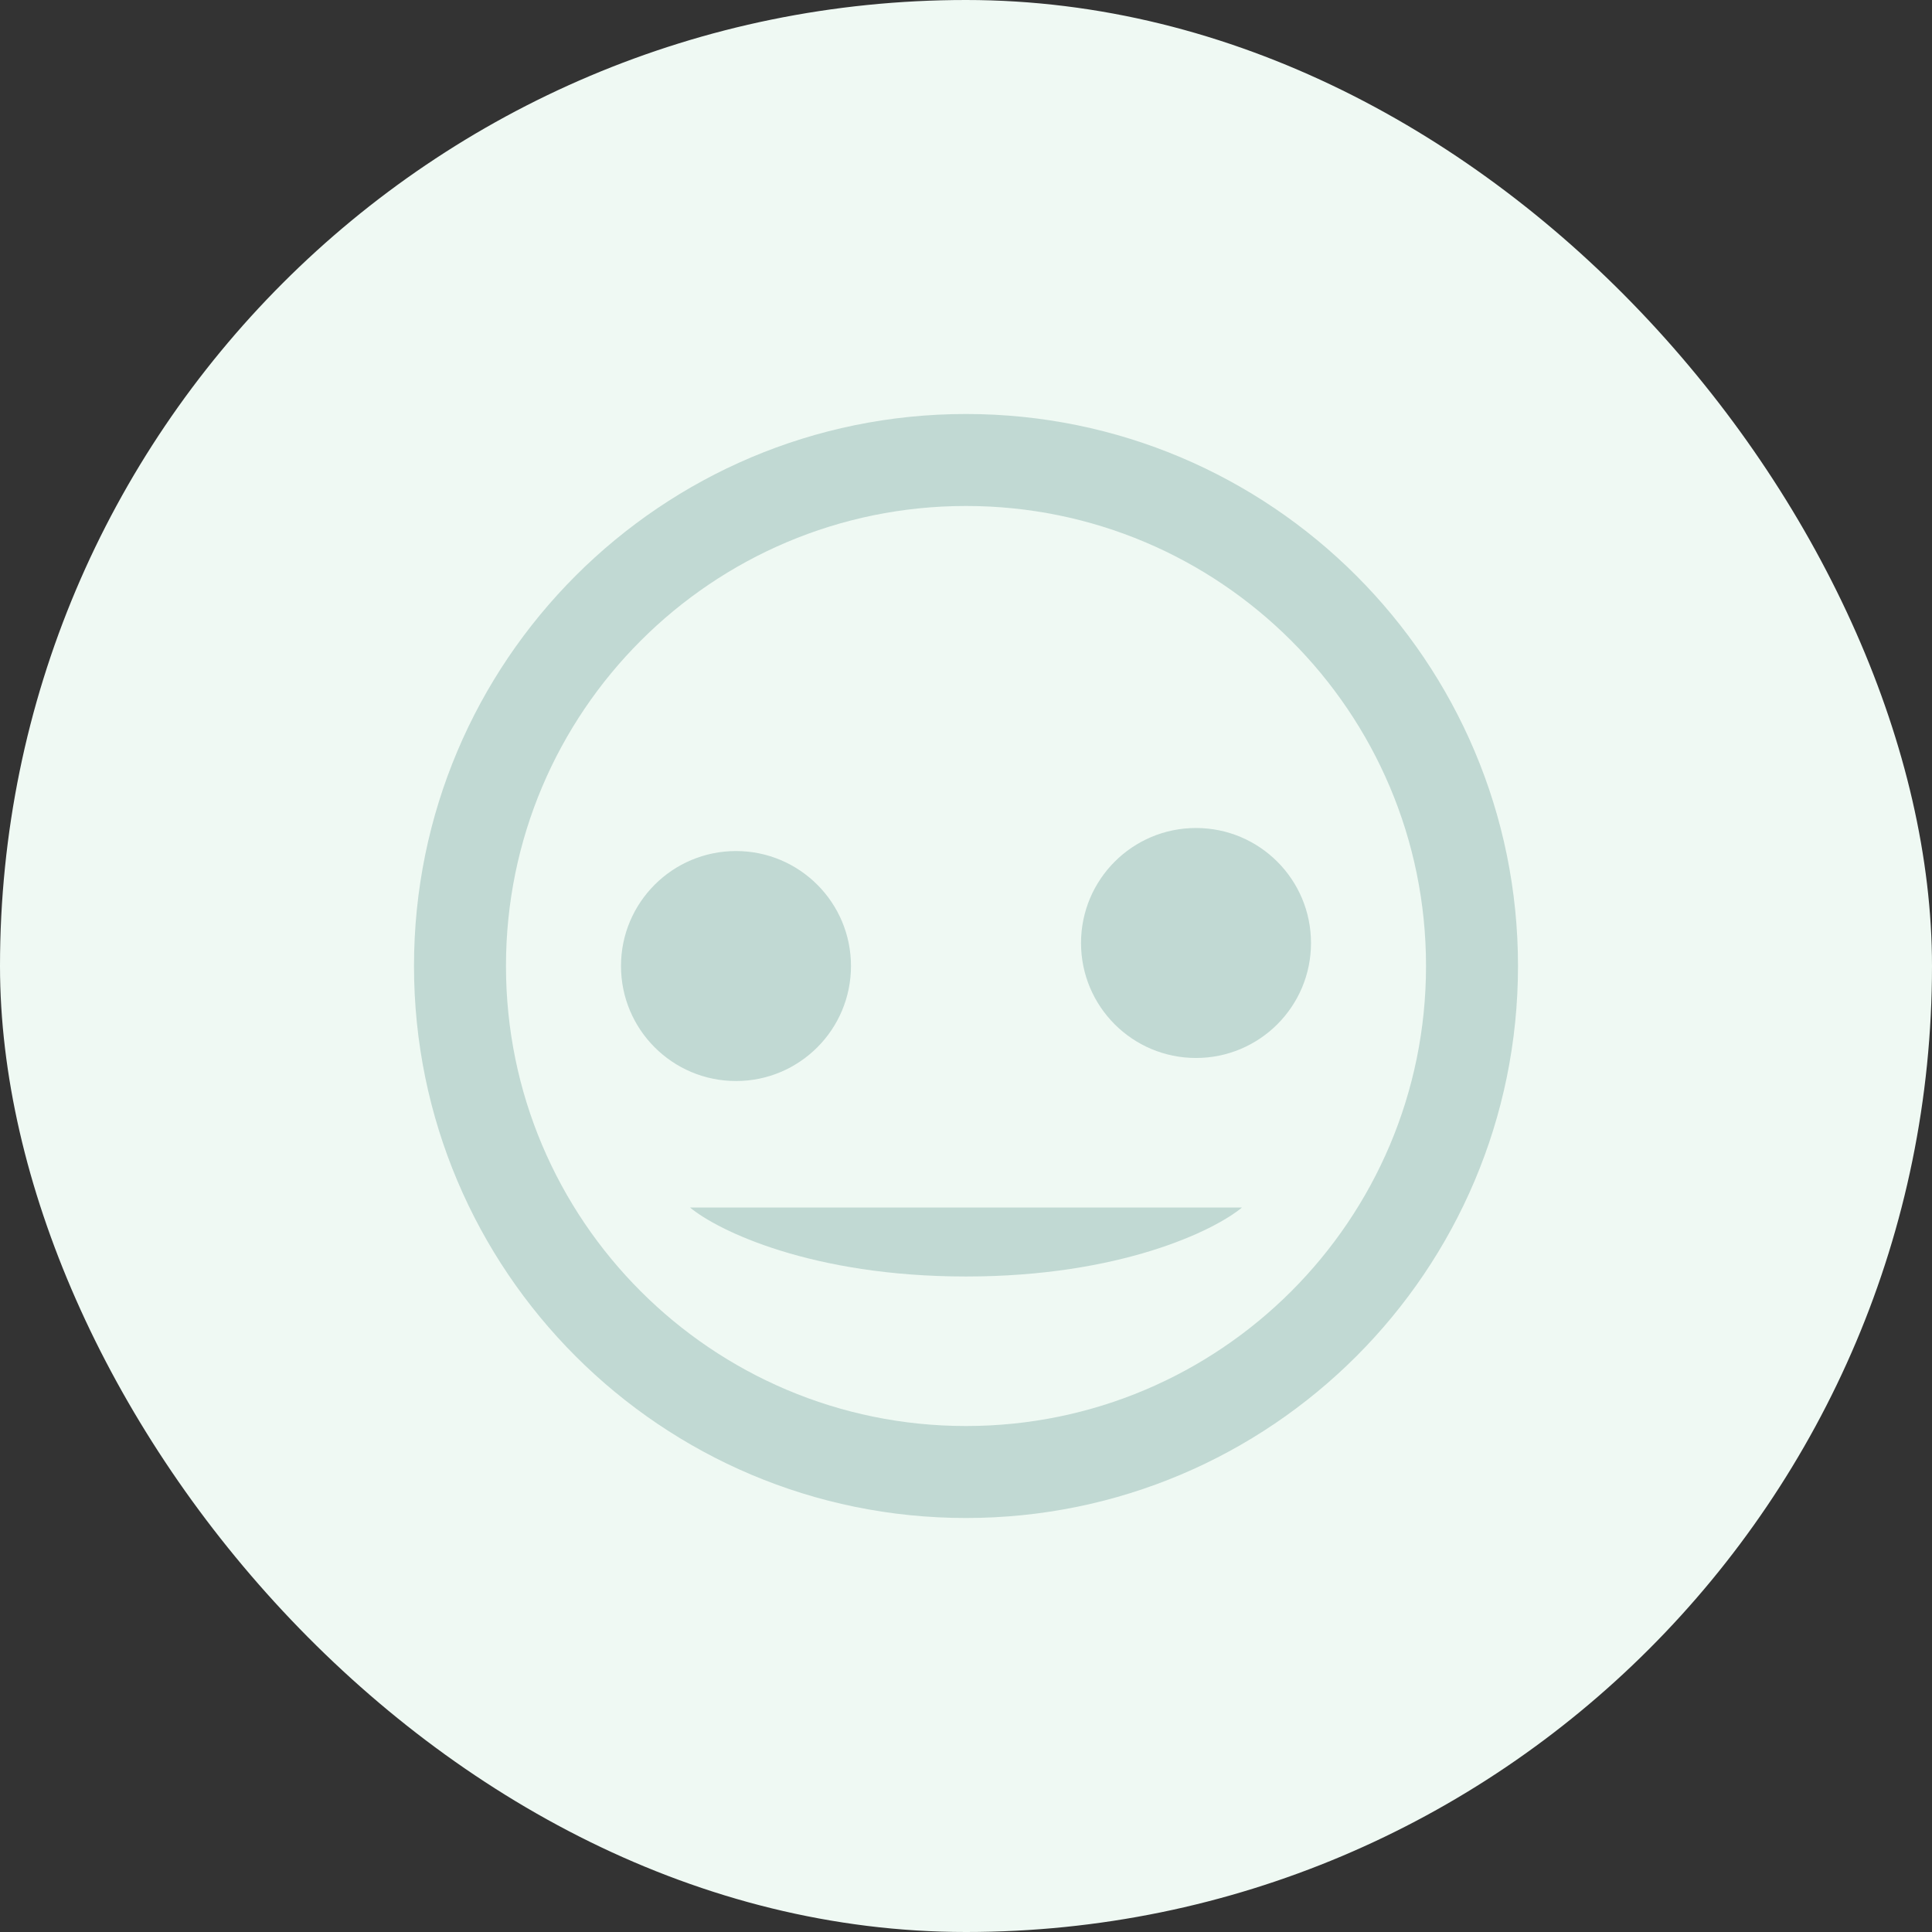 <svg width="28" height="28" viewBox="0 0 28 28" fill="none" xmlns="http://www.w3.org/2000/svg">
<rect x="0" y="0" width="28" height="28" fill="#333333" stroke="none"/>
<rect width="28" height="28" rx="14" fill="#EFF9F3"/>
<path fill-rule="evenodd" clip-rule="evenodd" d="M20.667 14C20.667 17.682 17.682 20.667 14 20.667C10.318 20.667 7.333 17.682 7.333 14C7.333 10.318 10.318 7.333 14 7.333C17.682 7.333 20.667 10.318 20.667 14ZM22 14C22 18.418 18.418 22 14 22C9.582 22 6 18.418 6 14C6 9.582 9.582 6 14 6C18.418 6 22 9.582 22 14ZM14 18.5C16.24 18.5 17.6 17.833 18 17.5L10 17.5C10.4 17.833 11.76 18.5 14 18.5ZM12.333 14C12.333 14.921 11.587 15.667 10.667 15.667C9.746 15.667 9 14.921 9 14C9 13.08 9.746 12.334 10.667 12.334C11.587 12.334 12.333 13.08 12.333 14ZM17.333 15.333C18.254 15.333 19 14.587 19 13.667C19 12.746 18.254 12 17.333 12C16.413 12 15.667 12.746 15.667 13.667C15.667 14.587 16.413 15.333 17.333 15.333Z" fill="#C1D9D3"/>
</svg>
